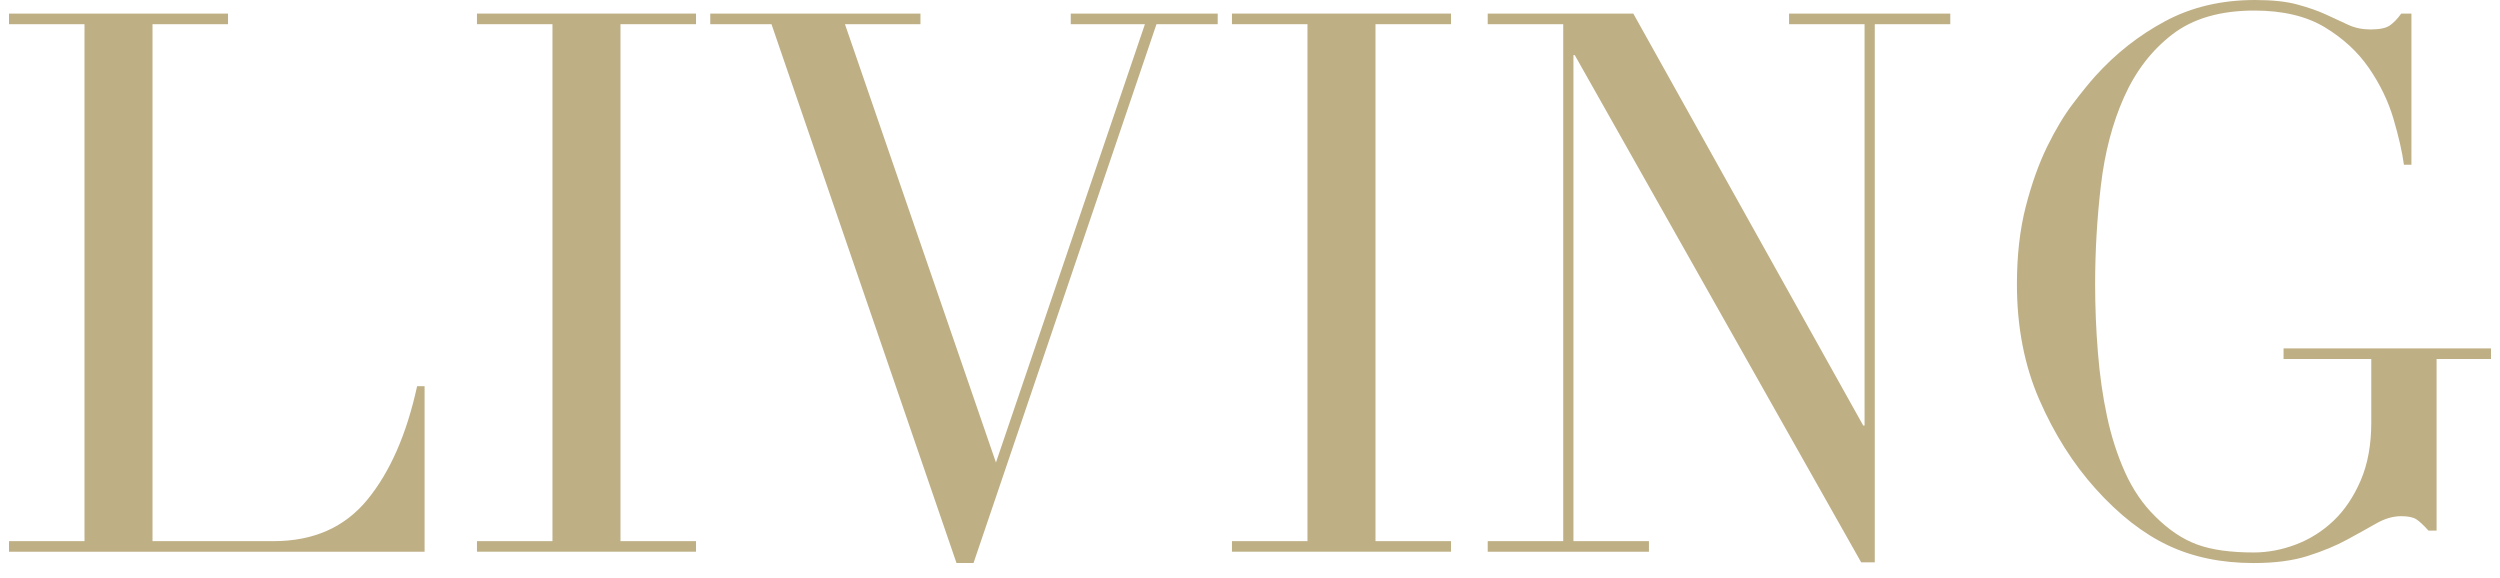 <svg width="160" height="37" viewBox="0 0 160 37" fill="none" xmlns="http://www.w3.org/2000/svg">
<g clip-path="url(#clip0_1_89)">
<path d="M0.576 34.633H5.408V1.548H0.576V0.869H14.593V1.548H9.761V34.633H17.51C20.064 34.633 22.066 33.747 23.517 31.972C24.969 30.199 26.026 27.78 26.695 24.718H27.174V35.309H0.576V34.633Z" fill="#BEAF85"/>
<path d="M30.526 34.633H35.358V1.548H30.526V0.869H44.545V1.548H39.711V34.633H44.545V35.309H30.526V34.633Z" fill="#BEAF85"/>
<path d="M45.456 0.869H58.909V1.548H54.077L63.741 29.601L73.275 1.548H68.528V0.869H77.933V1.548H74.015L62.305 36.034H61.216L49.375 1.548H45.456V0.869Z" fill="#BEAF85"/>
<path d="M78.846 34.633H83.678V1.548H78.846V0.869H92.865V1.548H88.031V34.633H92.865V35.309H78.846V34.633Z" fill="#BEAF85"/>
<path d="M95.214 34.633H100.046V1.548H95.214V0.869H104.531L119.246 27.233H119.332V1.548H114.5V0.869H124.818V1.548H119.986V35.988H119.114L100.786 3.53H100.7V34.633H105.532V35.309H95.214L95.214 34.633Z" fill="#BEAF85"/>
<path d="M159.424 22.975H155.942V33.957H155.42C155.1 33.6 154.839 33.358 154.636 33.229C154.433 33.102 154.114 33.036 153.679 33.036C153.157 33.036 152.627 33.19 152.09 33.495C151.552 33.803 150.927 34.15 150.217 34.535C149.506 34.924 148.671 35.27 147.714 35.575C146.757 35.883 145.595 36.035 144.233 36.035C142.172 36.035 140.343 35.656 138.747 34.899C137.15 34.142 135.612 32.939 134.132 31.296C132.679 29.684 131.476 27.78 130.519 25.587C129.562 23.395 129.083 20.929 129.083 18.187C129.083 16.349 129.271 14.695 129.647 13.228C130.026 11.761 130.482 10.479 131.019 9.383C131.556 8.287 132.108 7.369 132.675 6.626C133.239 5.884 133.712 5.305 134.088 4.885C135.394 3.433 136.889 2.256 138.573 1.355C140.256 0.452 142.172 0 144.318 0C145.422 0 146.328 0.095 147.041 0.291C147.751 0.483 148.369 0.701 148.891 0.942C149.411 1.184 149.885 1.401 150.305 1.597C150.725 1.79 151.198 1.885 151.719 1.885C152.3 1.885 152.715 1.797 152.961 1.621C153.208 1.443 153.447 1.194 153.679 0.869H154.331V10.545H153.852C153.738 9.705 153.511 8.724 153.179 7.593C152.844 6.465 152.322 5.386 151.611 4.353C150.901 3.32 149.956 2.451 148.781 1.741C147.607 1.033 146.103 0.676 144.274 0.676C142.099 0.676 140.351 1.184 139.03 2.2C137.709 3.215 136.679 4.556 135.939 6.216C135.199 7.876 134.706 9.754 134.459 11.851C134.213 13.946 134.088 16.058 134.088 18.187C134.088 19.637 134.147 21.09 134.264 22.54C134.379 23.99 134.574 25.363 134.85 26.652C135.126 27.941 135.509 29.135 136.005 30.231C136.498 31.327 137.135 32.262 137.919 33.036C138.791 33.908 139.689 34.511 140.619 34.85C141.547 35.19 142.751 35.358 144.233 35.358C145.131 35.358 146.032 35.19 146.931 34.85C147.829 34.511 148.635 34.003 149.348 33.327C150.058 32.651 150.639 31.786 151.089 30.739C151.538 29.691 151.762 28.458 151.762 27.037V22.975H146.147V22.298H159.424L159.424 22.975Z" fill="#BEAF85"/>
</g>
<defs>
<clipPath id="clip0_1_89">
<rect width="158.848" height="36.035" fill="white" transform="translate(0.576)"/>
</clipPath>
</defs>
</svg>
